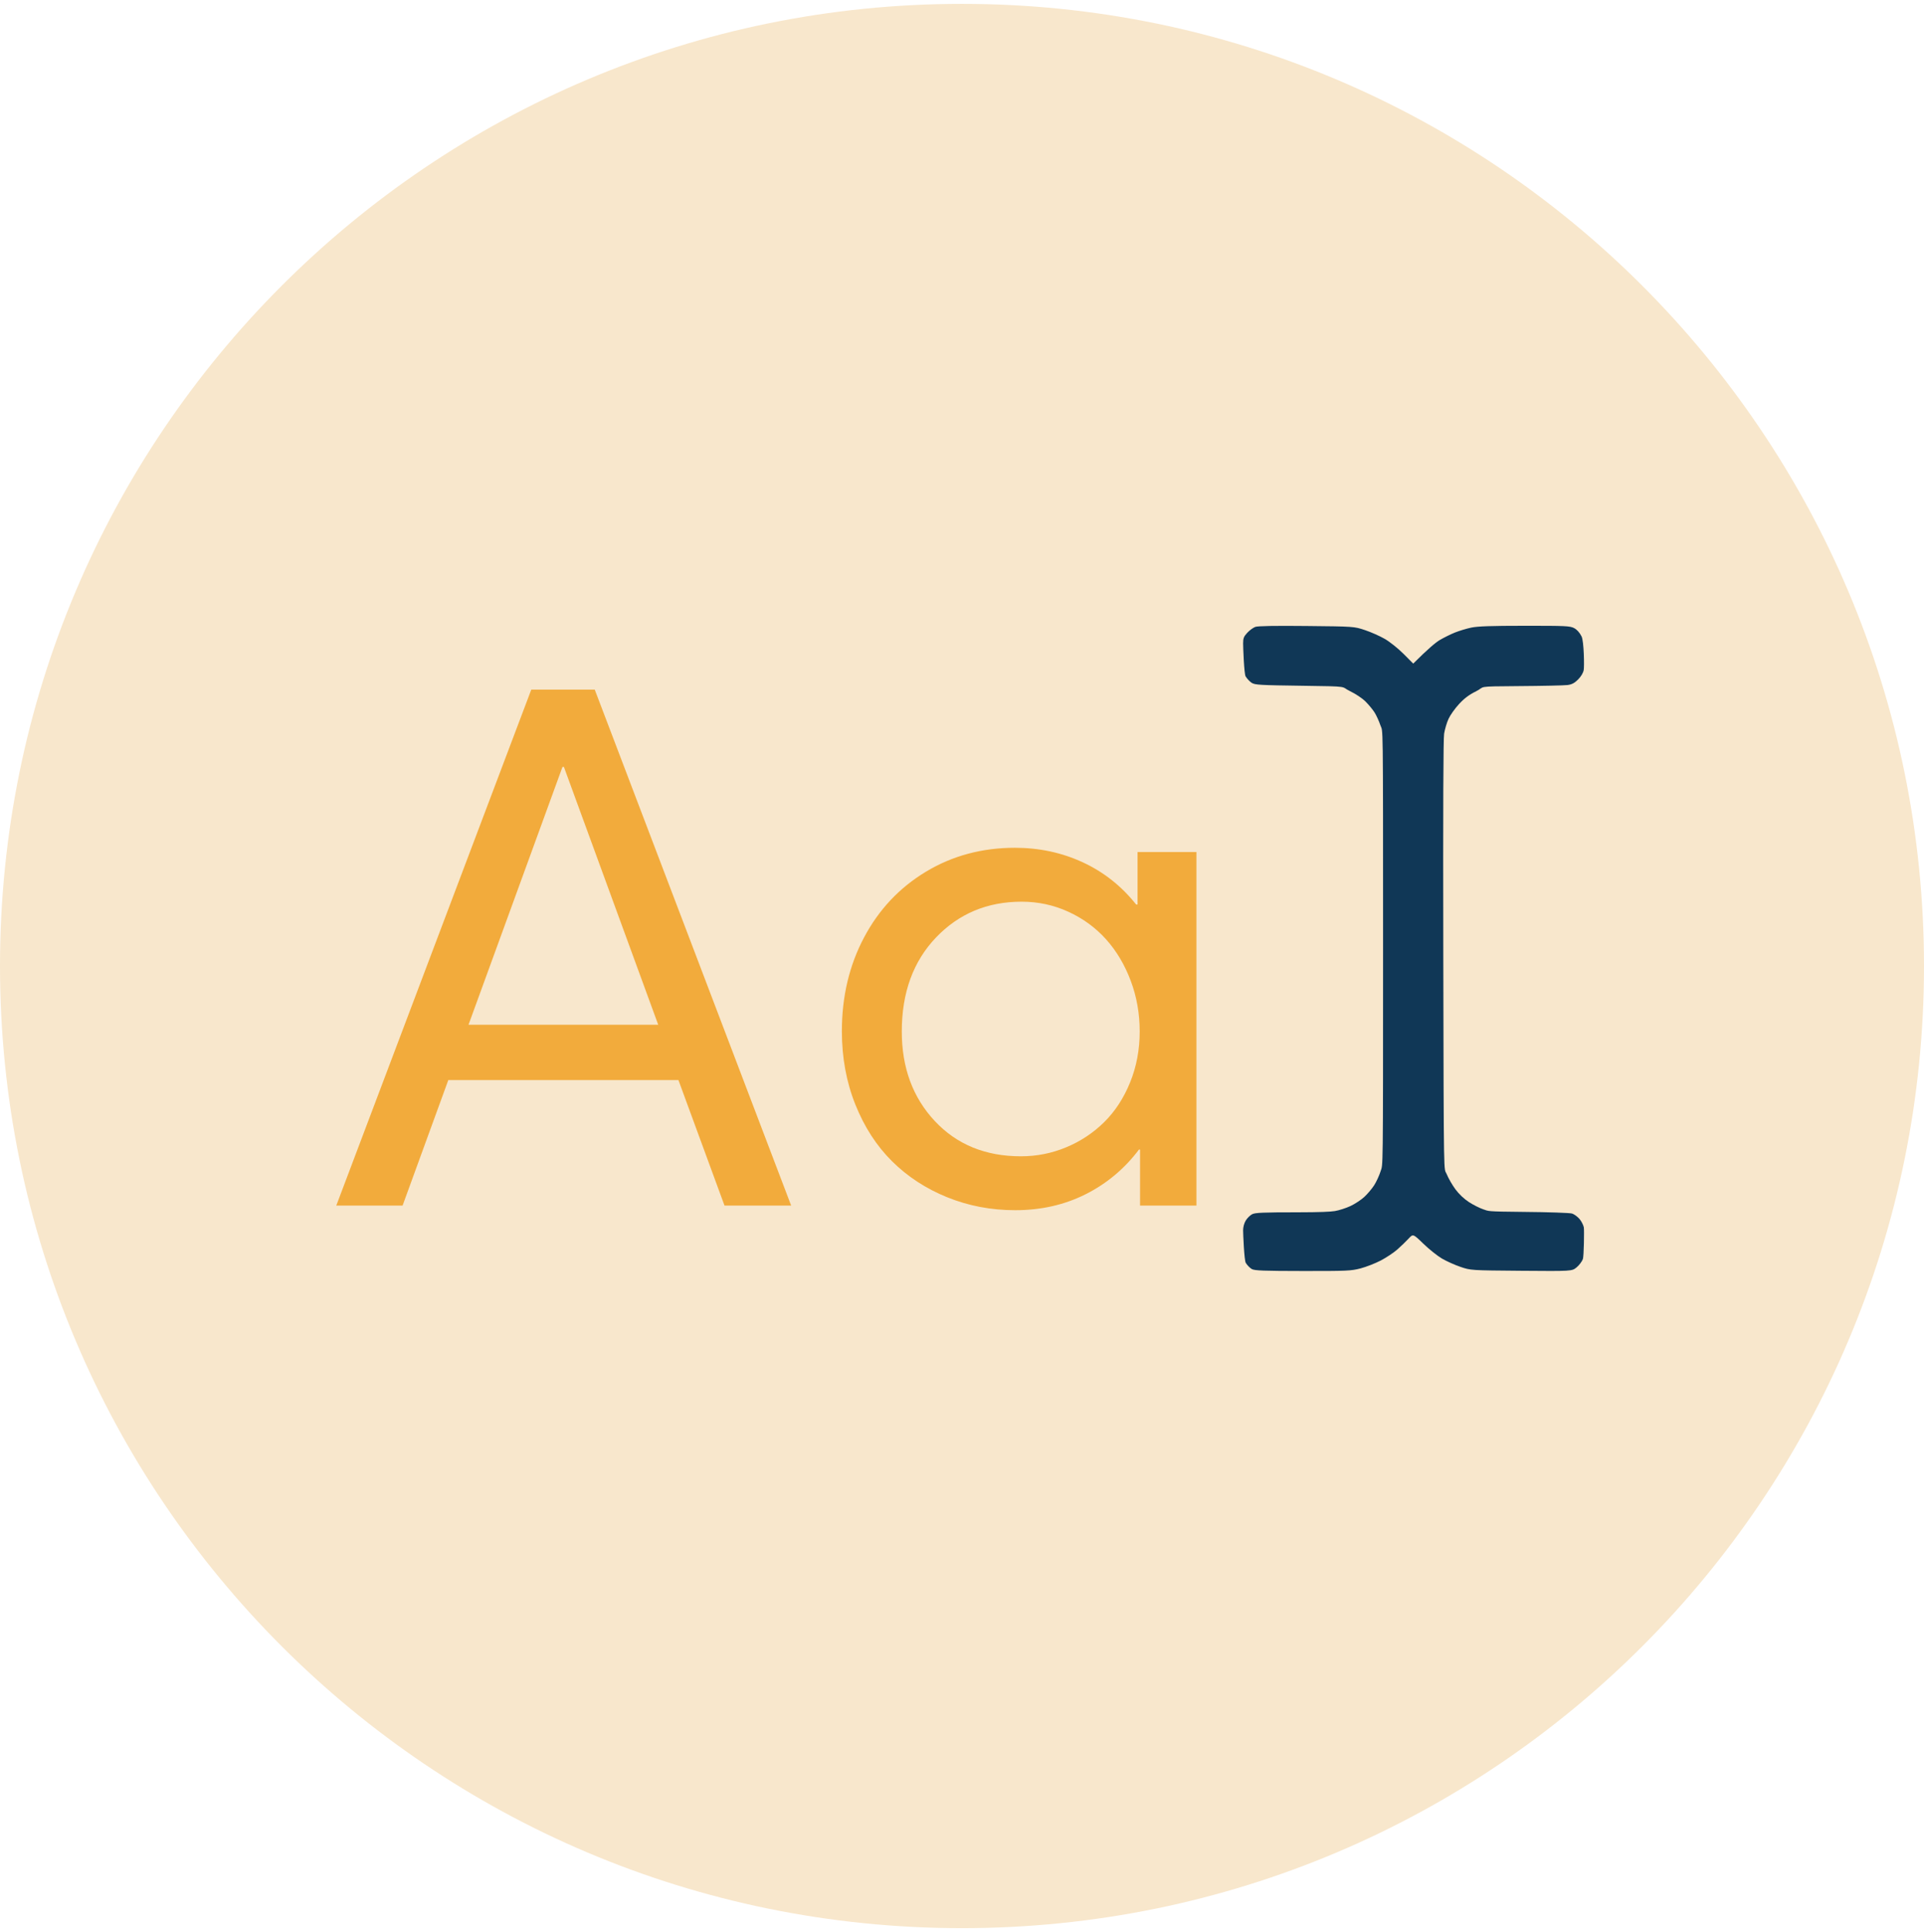 <svg xmlns="http://www.w3.org/2000/svg" xmlns:xlink="http://www.w3.org/1999/xlink" width="249px" height="250px" viewBox="0 0 249 250"><g id="New-Group-copy"><path id="Ellipse-copy-2" d="M249 125 C249 56.241 193.259 0.5 124.5 0.5 55.741 0.5 0 56.241 0 125 0 193.759 55.741 249.5 124.5 249.5 193.259 249.5 249 193.759 249 125 Z" fill="#f8e7cc" fill-opacity="1" stroke="none"></path><g id="New-Group"><path id="Shape" d="M182.897 85.868 C184.828 83.938 185.811 83.127 186.328 82.821 186.844 82.515 187.722 82.08 188.278 81.855 188.835 81.631 189.789 81.341 190.4 81.212 191.235 81.035 192.949 80.976 197.322 80.974 202.622 80.971 203.186 80.997 203.714 81.273 204.09 81.469 204.429 81.847 204.684 82.353 204.987 82.955 205.049 86.223 204.961 86.697 204.888 87.081 204.615 87.54 204.23 87.926 203.768 88.388 203.431 88.566 202.874 88.641 202.467 88.697 199.59 88.759 196.481 88.781 190.827 88.821 192.304 88.821 191.044 89.444 190.129 89.896 189.522 90.35 188.826 91.101 188.3 91.669 187.687 92.532 187.465 93.019 187.242 93.505 186.986 94.365 186.896 94.931 186.791 95.589 186.752 103.971 186.788 123.468 186.844 153.931 186.844 150.978 187.228 151.928 187.439 152.451 187.945 153.331 188.352 153.885 188.819 154.518 189.472 155.137 190.114 155.552 190.676 155.915 191.514 156.336 191.978 156.488 192.685 156.721 192.273 156.773 197.154 156.816 200.408 156.844 203.183 156.939 203.462 157.031 203.736 157.122 204.165 157.437 204.415 157.731 204.666 158.026 204.917 158.516 204.975 158.821 205.035 159.144 204.984 162.577 204.851 162.925 204.726 163.254 204.355 163.74 204.026 164.006 203.429 164.49 203.429 164.49 196.888 164.437 190.347 164.383 190.347 164.383 189.02 163.934 188.289 163.687 187.209 163.202 186.62 162.858 186.031 162.513 184.948 161.649 184.213 160.937 182.877 159.644 182.877 159.644 182.296 160.274 181.977 160.621 181.326 161.249 180.85 161.671 180.374 162.092 179.403 162.739 178.692 163.109 177.98 163.479 176.806 163.937 176.081 164.127 174.858 164.447 174.32 164.472 168.611 164.465 163.572 164.46 162.378 164.415 162.017 164.219 161.774 164.087 161.419 163.727 161.228 163.418 161.018 163.078 160.881 159.623 160.881 159.195 160.881 158.766 161.018 158.265 161.229 157.924 161.421 157.614 161.791 157.251 162.051 157.116 162.44 156.915 163.486 156.871 167.887 156.87 170.836 156.869 172.212 156.797 172.75 156.709 173.287 156.621 174.197 156.329 174.772 156.06 175.346 155.791 176.154 155.26 176.566 154.88 176.978 154.5 177.551 153.822 177.84 153.372 178.129 152.922 178.506 152.099 178.679 151.544 178.983 150.567 178.994 152.449 178.994 122.701 178.994 92.169 178.991 94.861 178.655 93.866 178.469 93.313 178.127 92.561 177.895 92.193 177.663 91.826 177.14 91.191 176.732 90.784 176.302 90.354 175.454 89.786 174.712 89.432 173.432 88.821 174.909 88.821 168.676 88.738 163.032 88.662 162.4 88.626 161.986 88.355 161.735 88.19 161.384 87.817 161.206 87.525 161.005 87.196 160.882 83.742 160.882 83.251 160.881 82.588 160.969 82.366 161.421 81.879 161.718 81.559 162.185 81.217 162.458 81.118 162.793 80.998 164.971 80.96 169.099 81.002 175.241 81.064 175.241 81.064 176.652 81.534 177.428 81.793 178.586 82.307 179.225 82.677 179.87 83.051 180.945 83.909 181.642 84.609 L182.897 85.868 Z" fill="#103756" fill-opacity="1" stroke="none"></path><path id="Aa" d="M147.222 110.252 L154.839 110.252 154.839 156 147.543 156 147.543 148.75 147.405 148.75 C145.539 151.228 143.237 153.155 140.5 154.532 137.762 155.908 134.726 156.597 131.391 156.597 128.271 156.597 125.334 156.038 122.581 154.922 119.828 153.805 117.45 152.253 115.446 150.264 113.442 148.276 111.859 145.829 110.697 142.923 109.534 140.016 108.953 136.85 108.953 133.424 108.953 128.958 109.909 124.92 111.821 121.31 113.733 117.701 116.402 114.863 119.828 112.799 123.254 110.734 127.093 109.701 131.345 109.701 134.496 109.701 137.425 110.328 140.133 111.583 142.84 112.837 145.142 114.657 147.038 117.043 L147.222 117.043 Z M132.125 149.622 C134.175 149.622 136.133 149.232 137.999 148.452 139.865 147.672 141.501 146.586 142.908 145.194 144.316 143.802 145.432 142.089 146.258 140.055 147.084 138.02 147.497 135.826 147.497 133.47 147.497 131.145 147.107 128.95 146.327 126.885 145.547 124.821 144.484 123.039 143.138 121.54 141.792 120.041 140.171 118.855 138.274 117.984 136.377 117.112 134.358 116.676 132.217 116.676 127.781 116.676 124.088 118.221 121.136 121.31 118.184 124.4 116.708 128.453 116.708 133.47 116.708 138.151 118.13 142.012 120.975 145.056 123.82 148.1 127.537 149.622 132.125 149.622 Z M93.765 156 L87.8 139.756 58.02 139.756 52.101 156 43.52 156 68.757 89.236 76.971 89.236 102.391 156 Z M60.635 132.598 L85.184 132.598 72.979 99.239 72.795 99.239 Z" fill="#f2ab3c" fill-opacity="1" stroke="none"></path></g></g></svg>